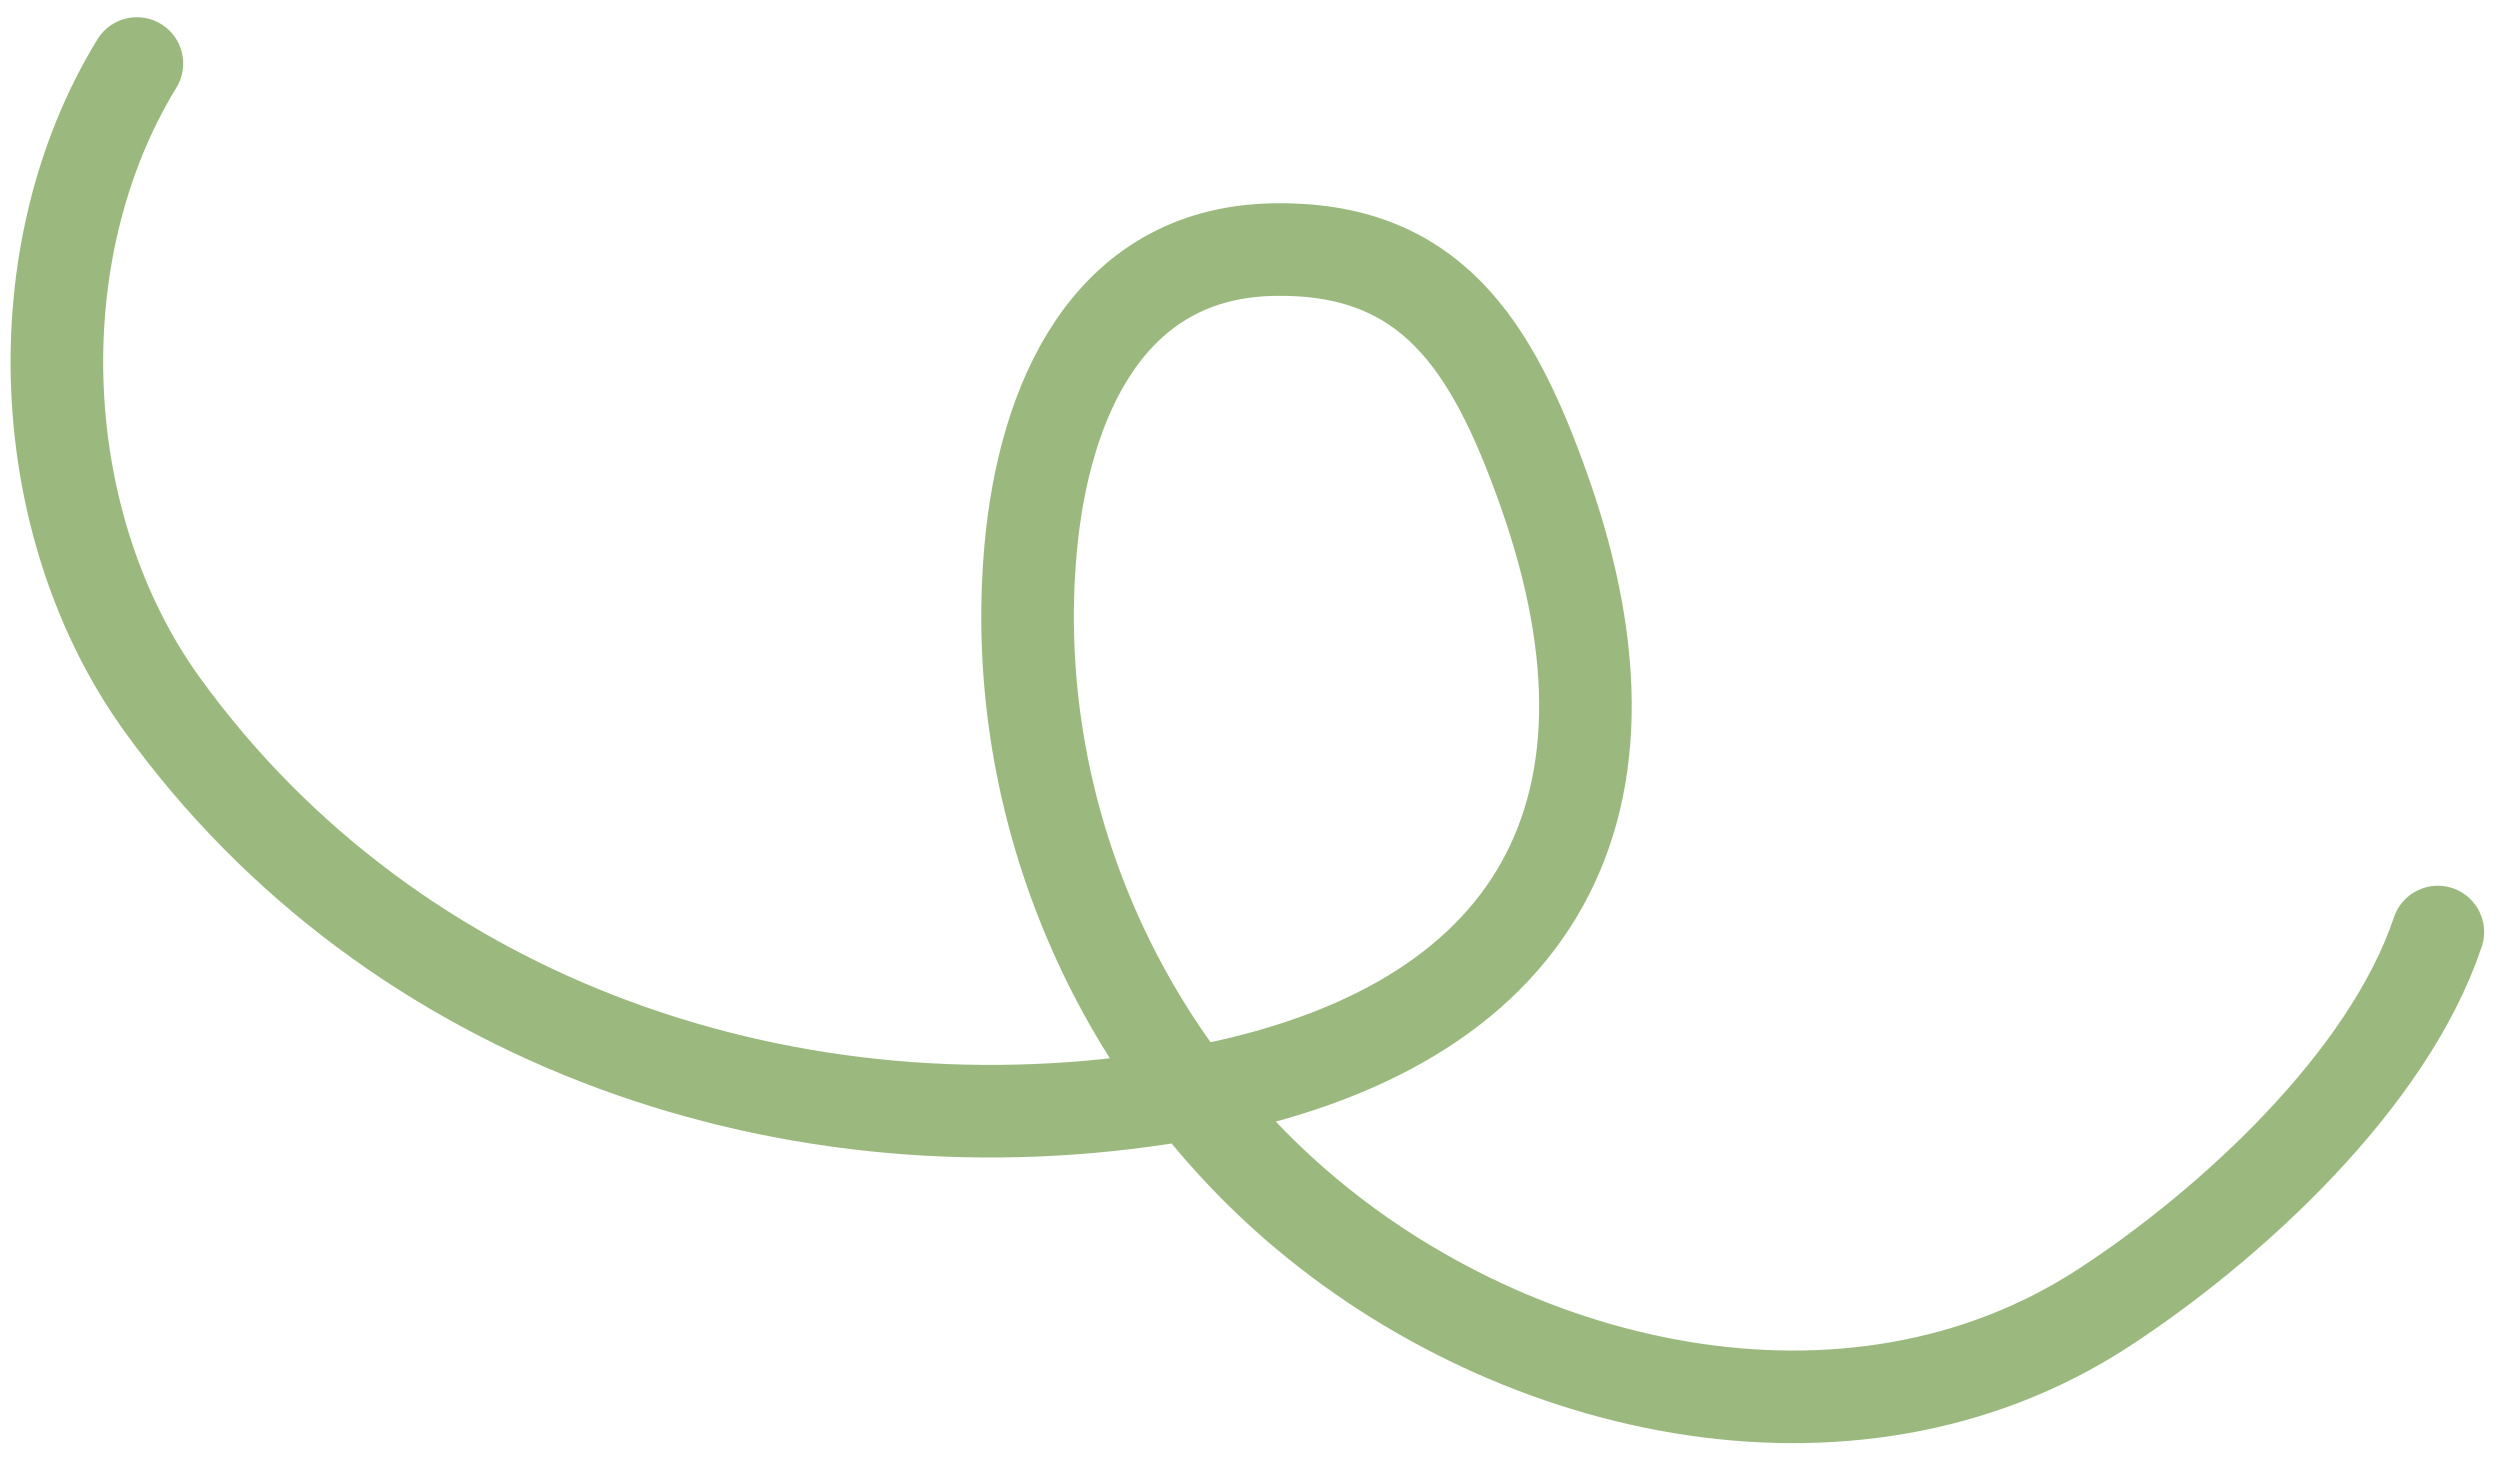 <svg width="54" height="32" viewBox="0 0 54 32" fill="none" xmlns="http://www.w3.org/2000/svg">
<path d="M2.957 1.372C0.443 5.477 0.711 11.348 3.504 15.219C8.518 22.165 17.192 25.064 25.494 23.656C32.99 22.384 35.874 17.725 33.354 10.603C32.237 7.447 30.899 5.318 27.484 5.392C23.918 5.469 22.544 8.685 22.26 11.869C21.795 17.085 23.865 22.318 27.782 25.839C32.462 30.046 39.938 31.837 45.443 28.246C48.156 26.477 51.582 23.348 52.657 20.132" stroke="#9BB97E" stroke-width="2" stroke-linecap="round"/>
</svg>
